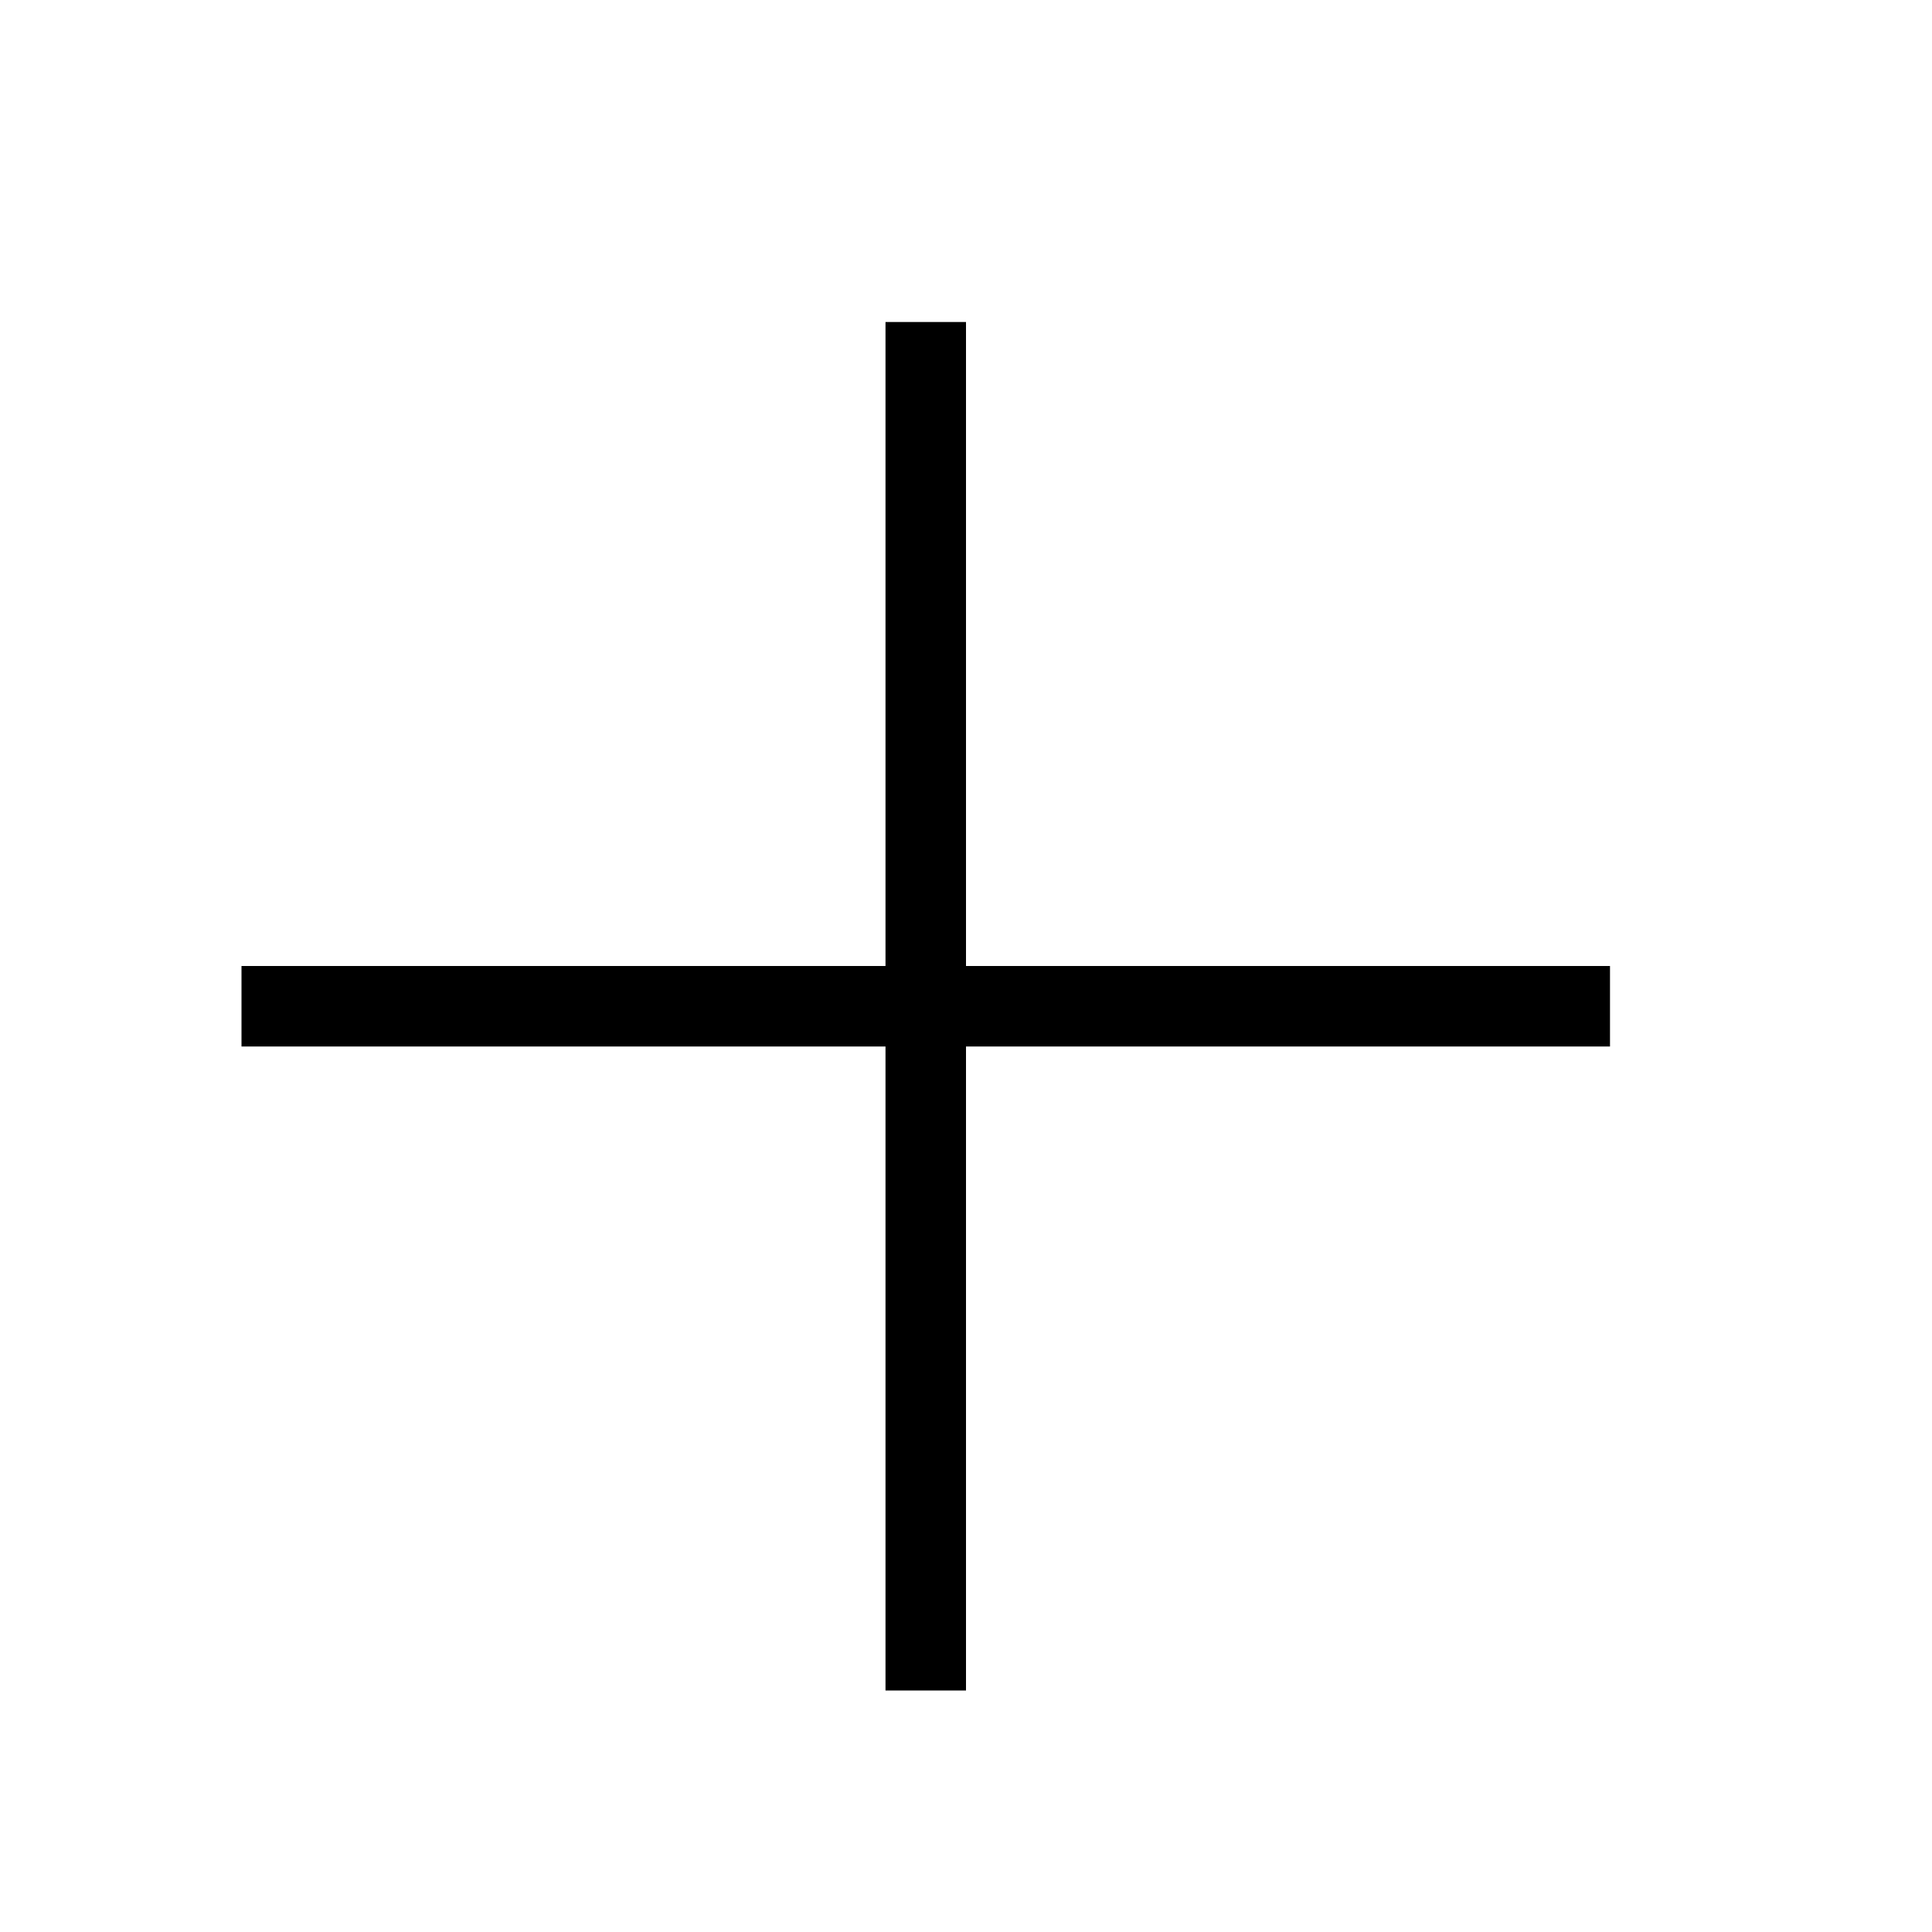 <svg width="24" height="24" viewBox="0 0 24 24" fill="none" xmlns="http://www.w3.org/2000/svg">
<path fill-rule="evenodd" clip-rule="evenodd" d="M12 12V4H11V12L3 12V13L11 13L11 21H12L12 13L20 13V12L12 12Z" fill="black"/>
</svg>
